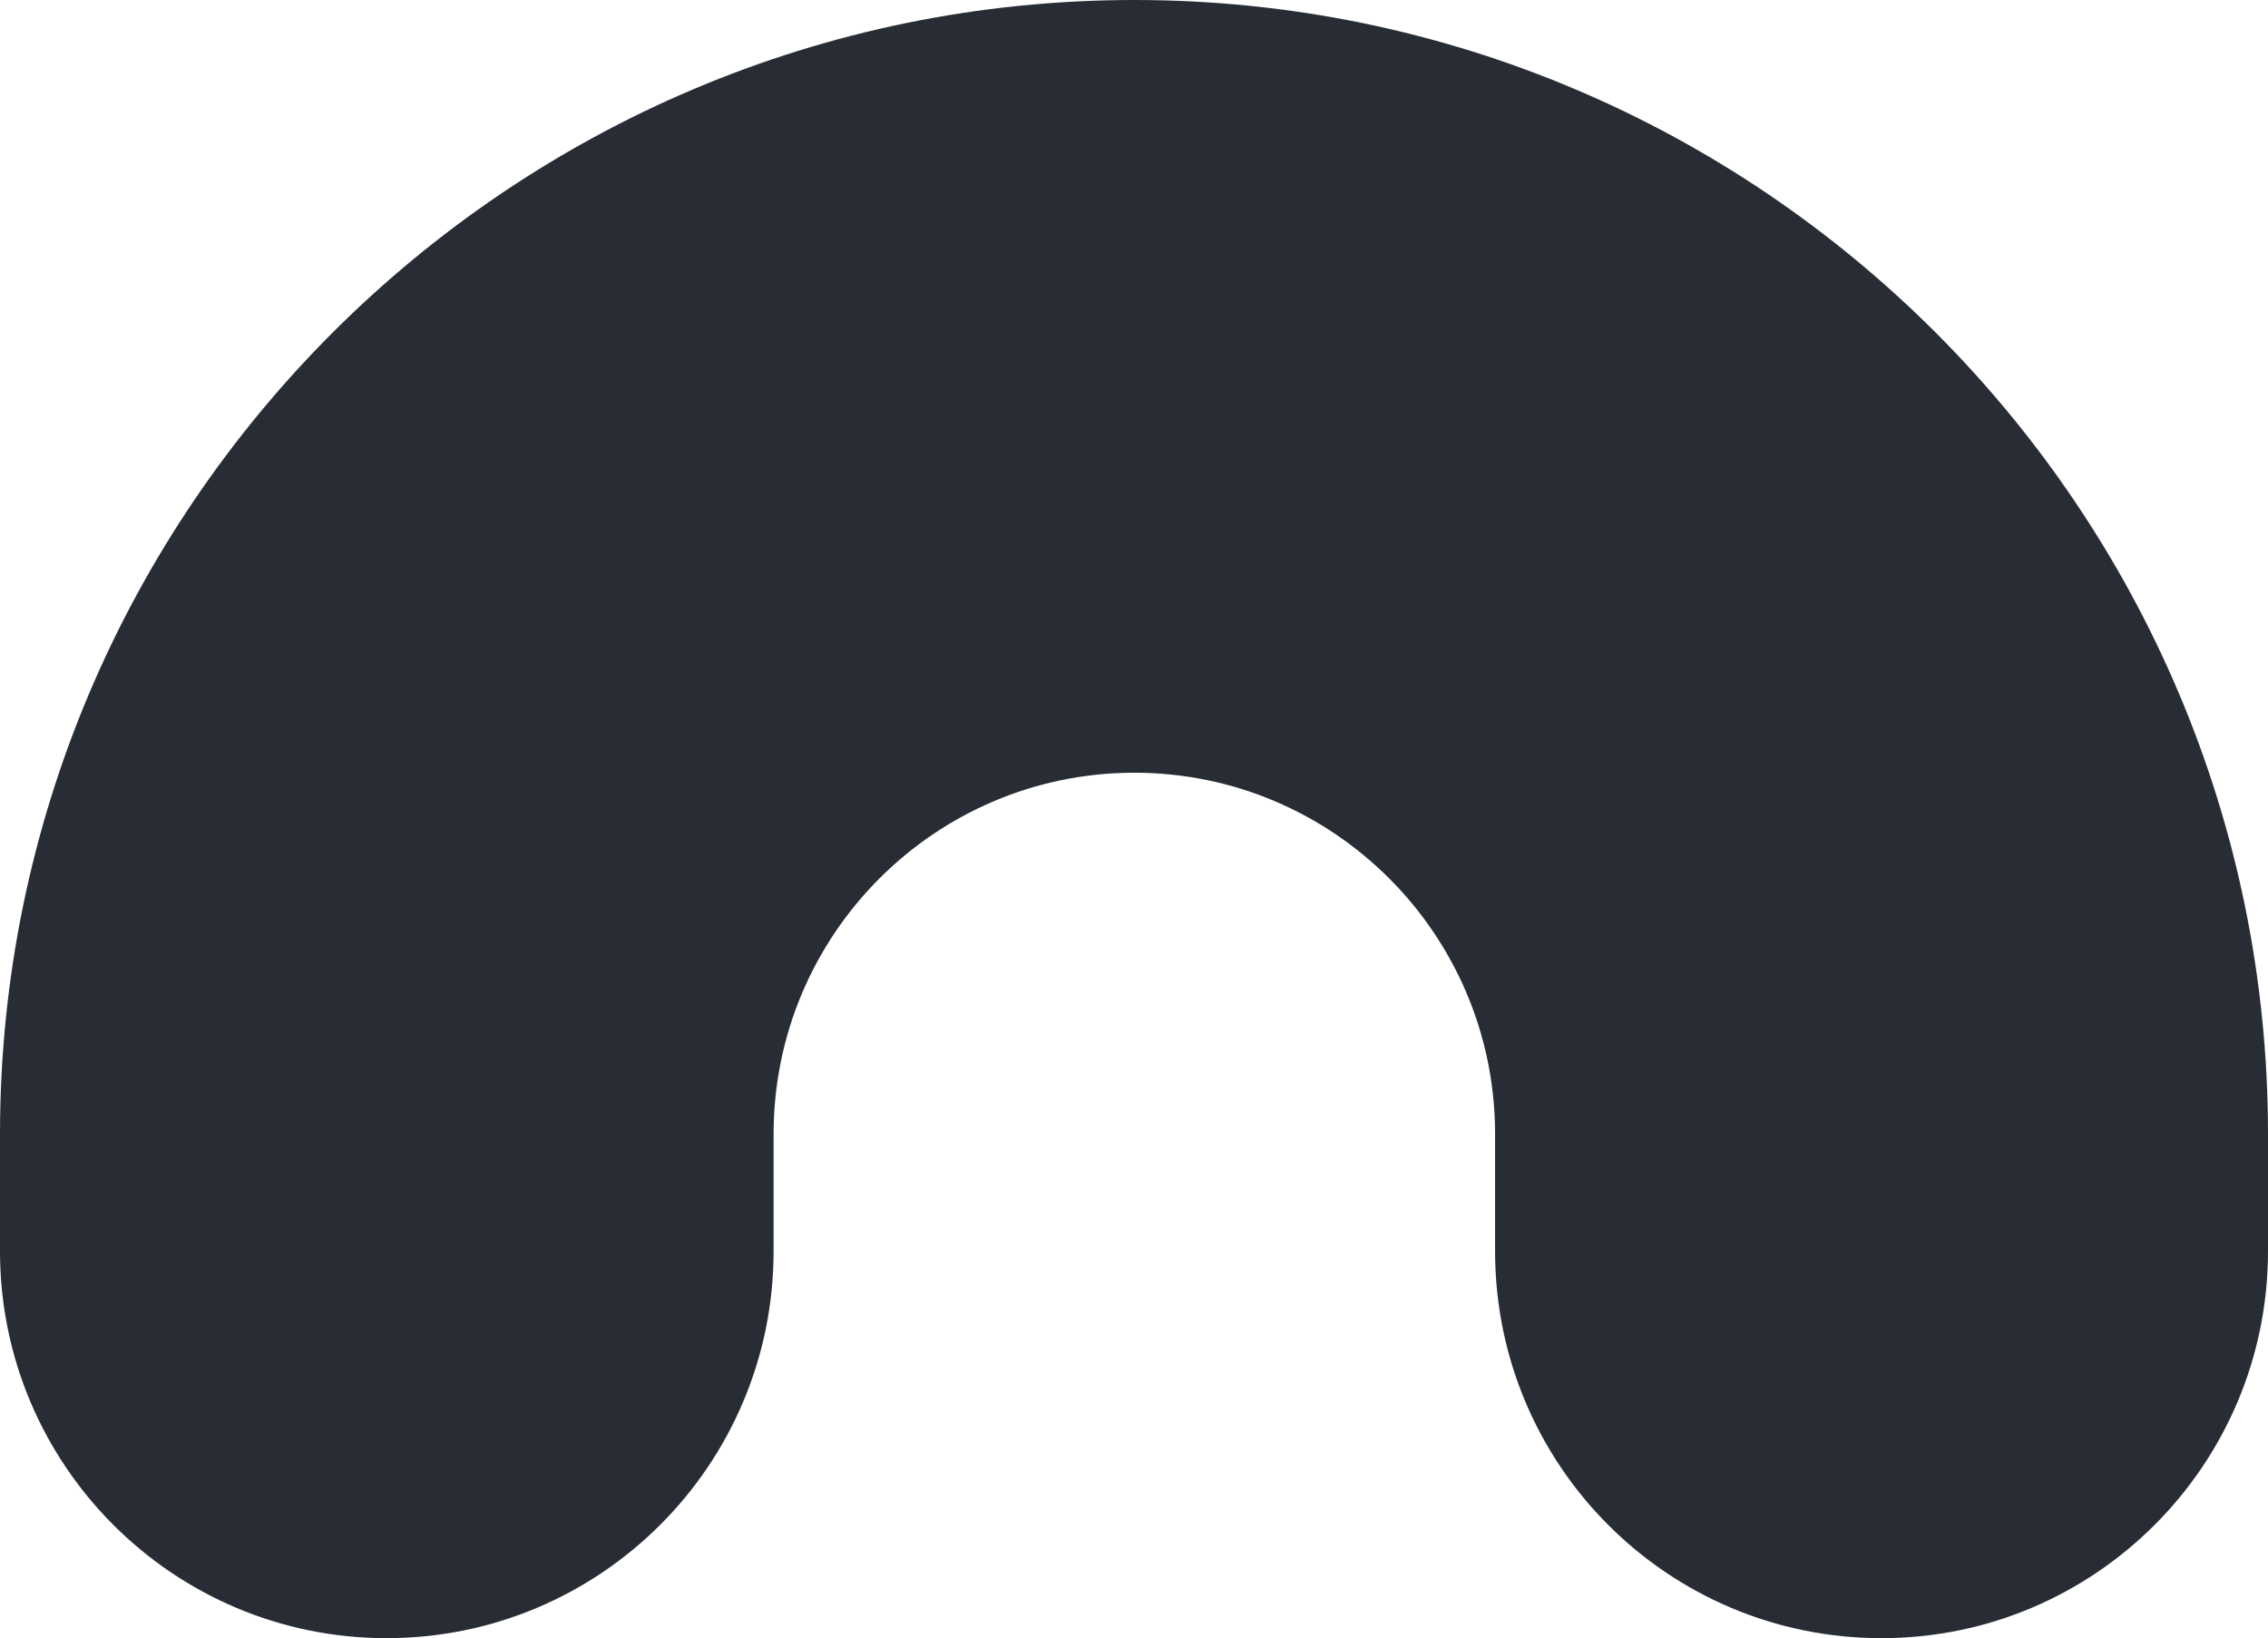 <?xml version="1.0" encoding="utf-8"?>
<svg xmlns="http://www.w3.org/2000/svg" fill="none" height="100%" overflow="visible" preserveAspectRatio="none" style="display: block;" viewBox="0 0 3.351 2.421" width="100%">
<path d="M2.78 2.421C2.464 2.421 2.209 2.165 2.209 1.849V1.676C2.209 1.381 1.97 1.142 1.676 1.142C1.382 1.142 1.143 1.381 1.143 1.676V1.849C1.143 2.165 0.887 2.421 0.571 2.421C0.256 2.421 0 2.165 0 1.849V1.676C0 0.752 0.752 0 1.676 0C2.6 0 3.351 0.752 3.351 1.676V1.849C3.351 2.165 3.095 2.421 2.78 2.421Z" fill="#282D35" id="Vector"/>
</svg>